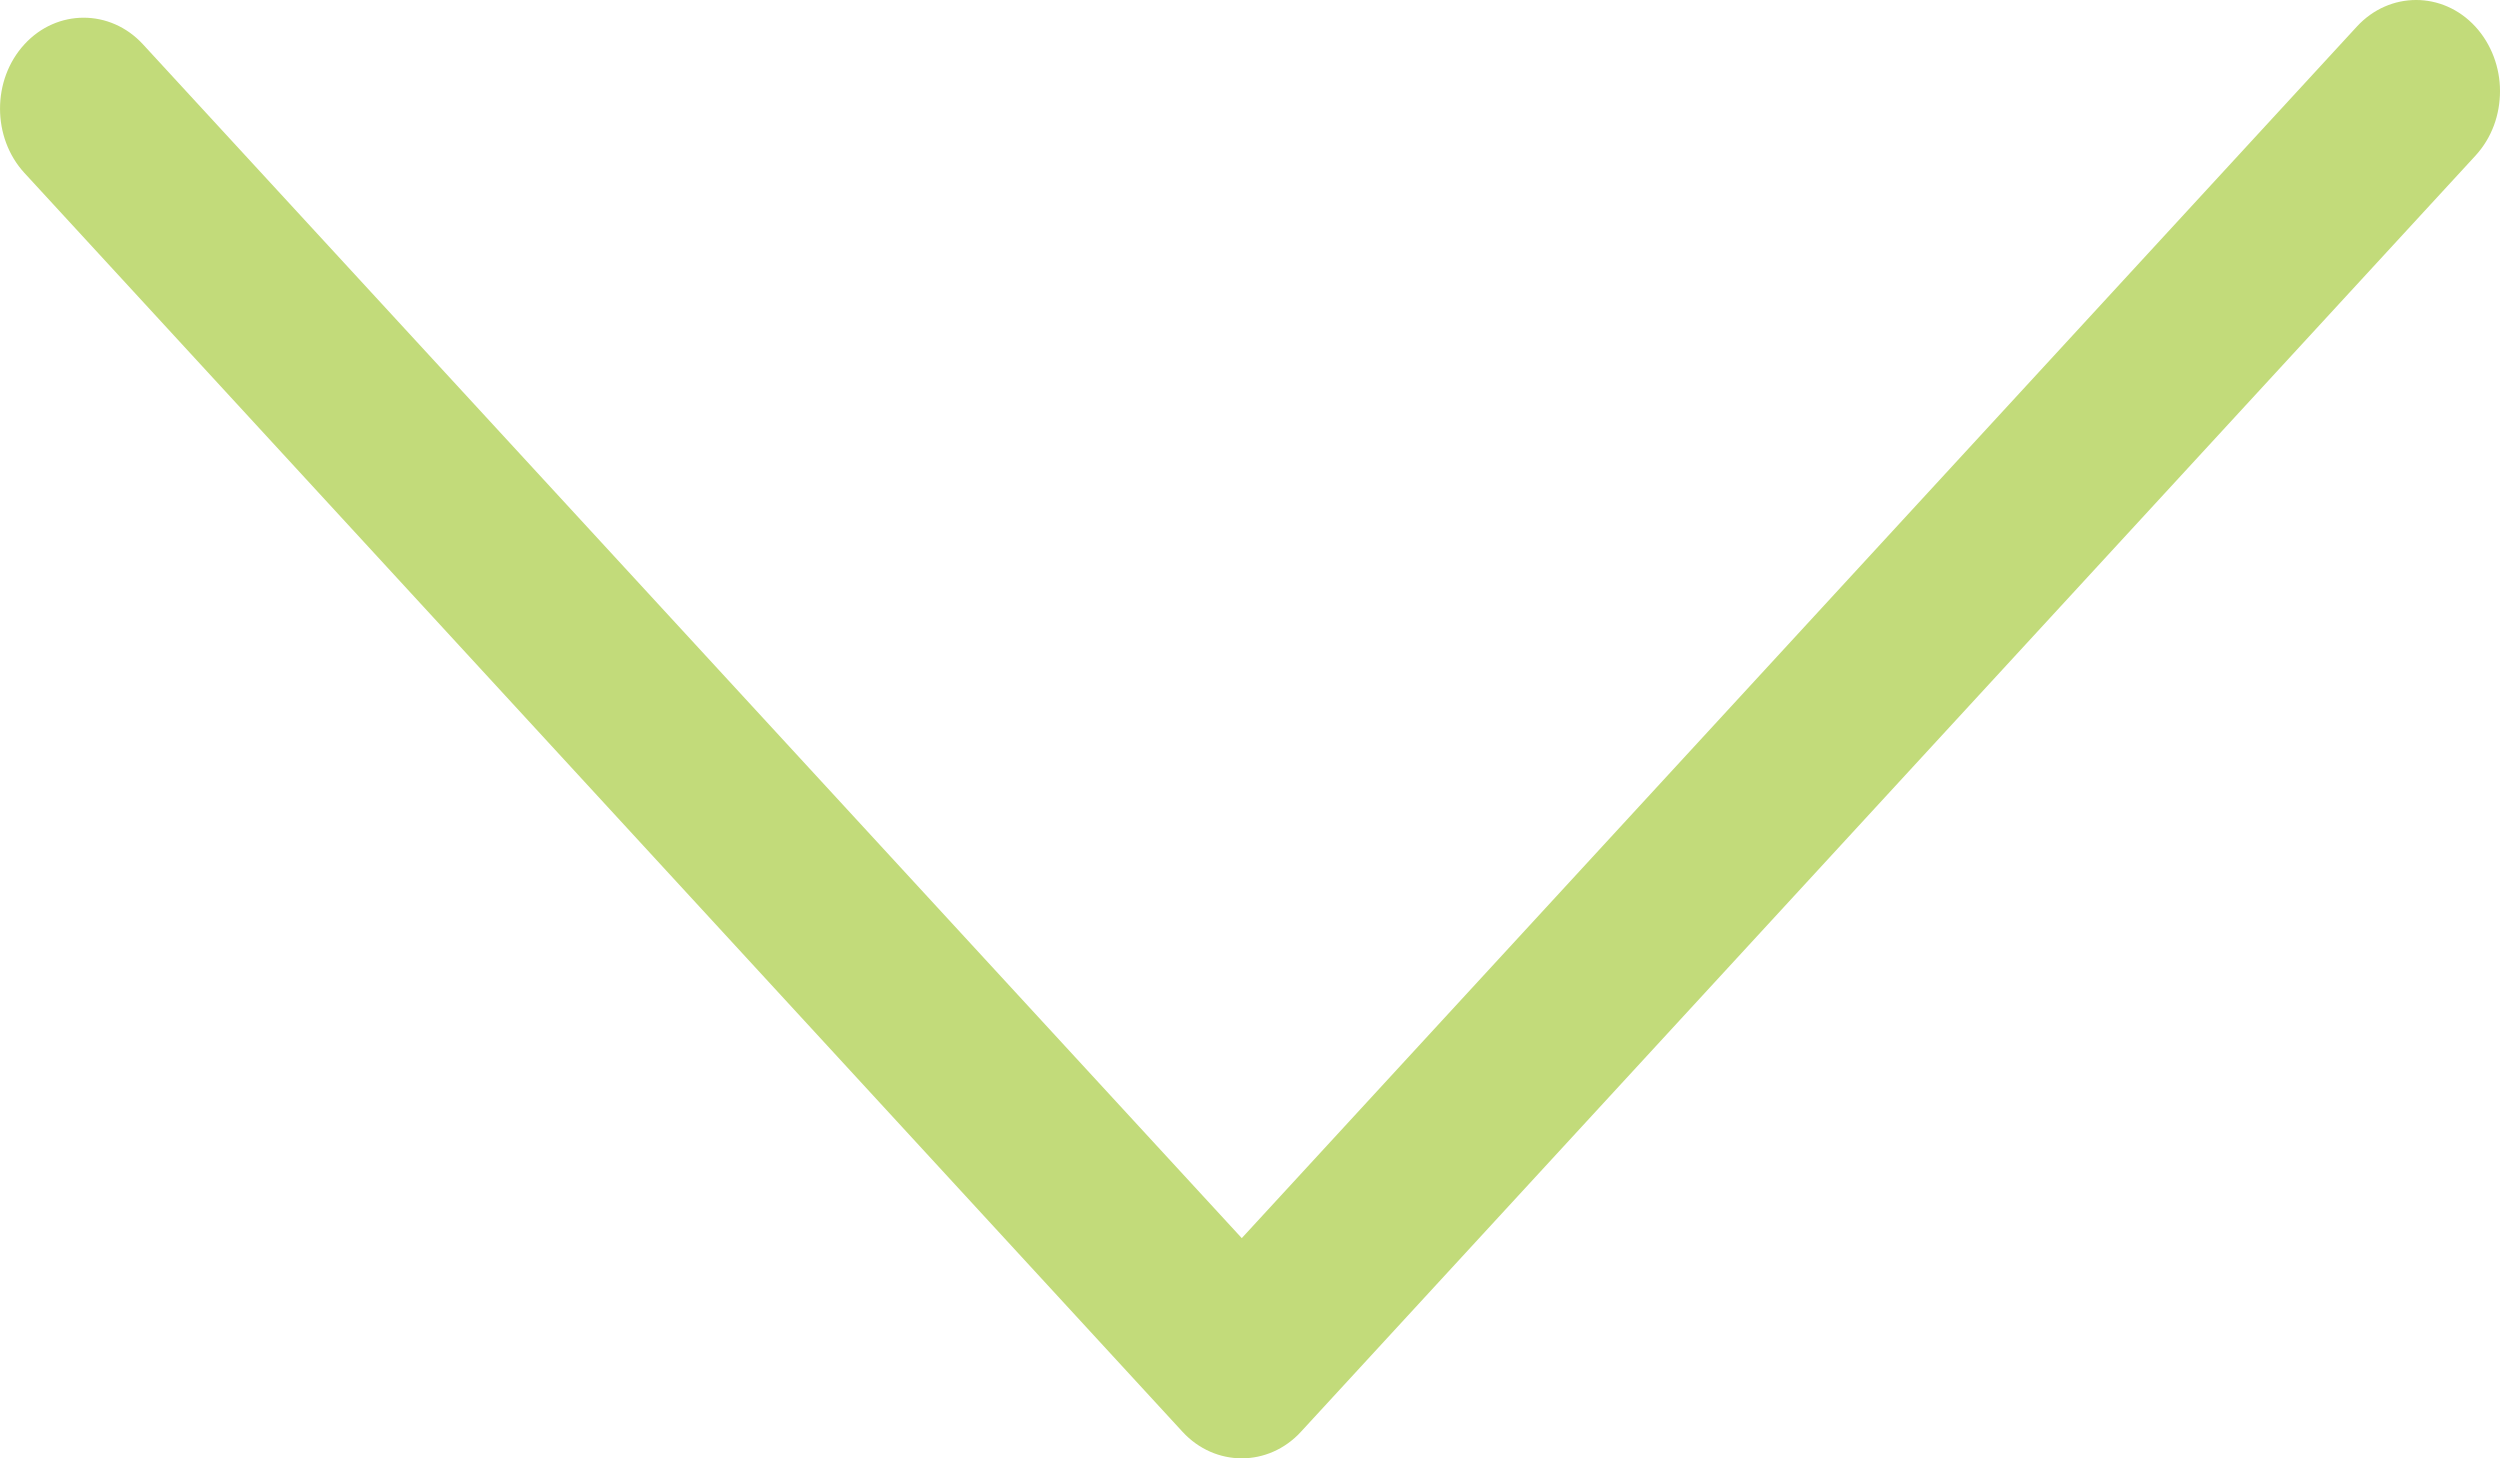 <?xml version="1.0" encoding="UTF-8"?> <svg xmlns="http://www.w3.org/2000/svg" width="24" height="14" viewBox="0 0 24 14" fill="none"> <path d="M24 0.873C24 0.651 23.919 0.425 23.763 0.255C23.45 -0.085 22.939 -0.085 22.626 0.255L11.921 11.886L1.372 0.425C1.059 0.085 0.547 0.085 0.235 0.425C-0.078 0.765 -0.078 1.321 0.235 1.661L11.352 13.745C11.665 14.085 12.177 14.085 12.489 13.745L23.763 1.496C23.924 1.321 24 1.099 24 0.873Z" fill="#C2DB7A"></path> </svg> 